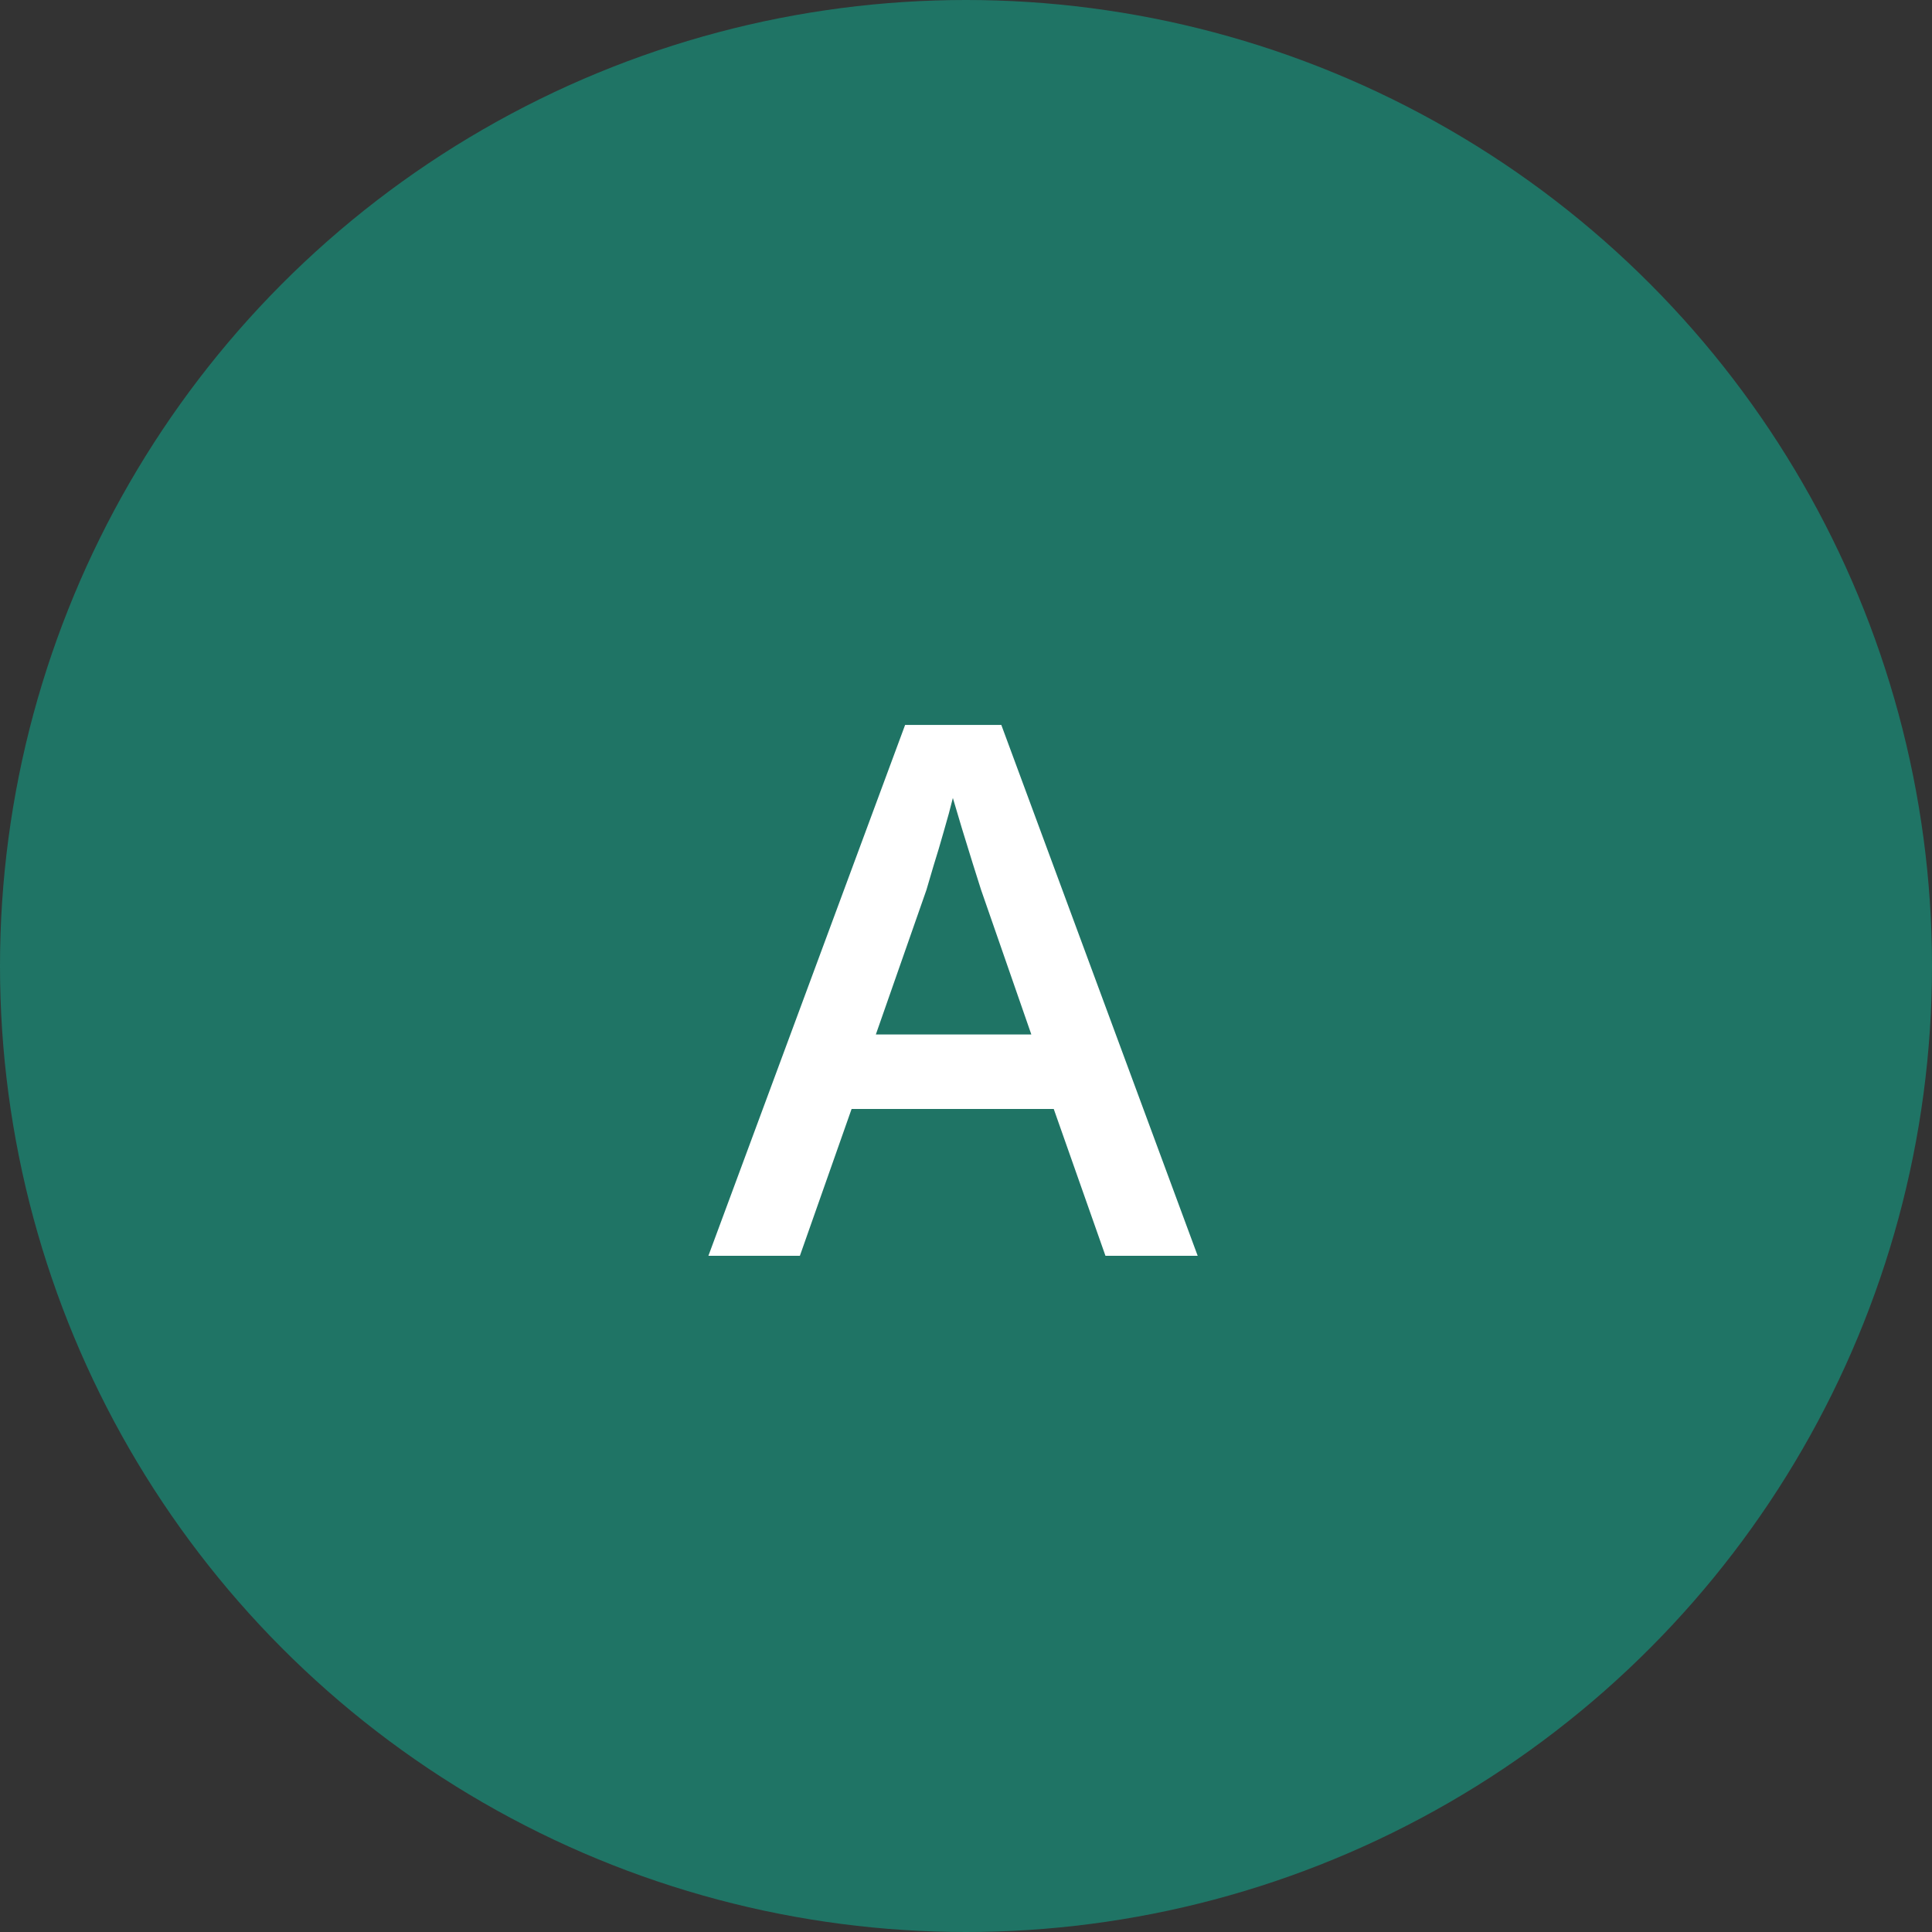 <svg xmlns="http://www.w3.org/2000/svg" width="60" height="60" viewBox="0 0 60 60" fill="none"><rect x="0" y="0" width="60" height="60" fill="#333333" stroke="none"/><circle cx="30" cy="30" r="30" fill="#1F7465"></circle><path d="M34.331 39L32.725 34.44H26.447L24.841 39H22L28.109 22.514H31.097L37.195 39H34.331ZM32.029 32.127L30.468 27.635C30.408 27.44 30.322 27.167 30.209 26.815C30.097 26.456 29.985 26.092 29.873 25.726C29.76 25.351 29.667 25.037 29.592 24.782C29.517 25.089 29.423 25.434 29.311 25.815C29.206 26.19 29.101 26.542 28.997 26.871C28.899 27.201 28.824 27.455 28.772 27.635L27.2 32.127H32.029Z" fill="white"></path></svg>